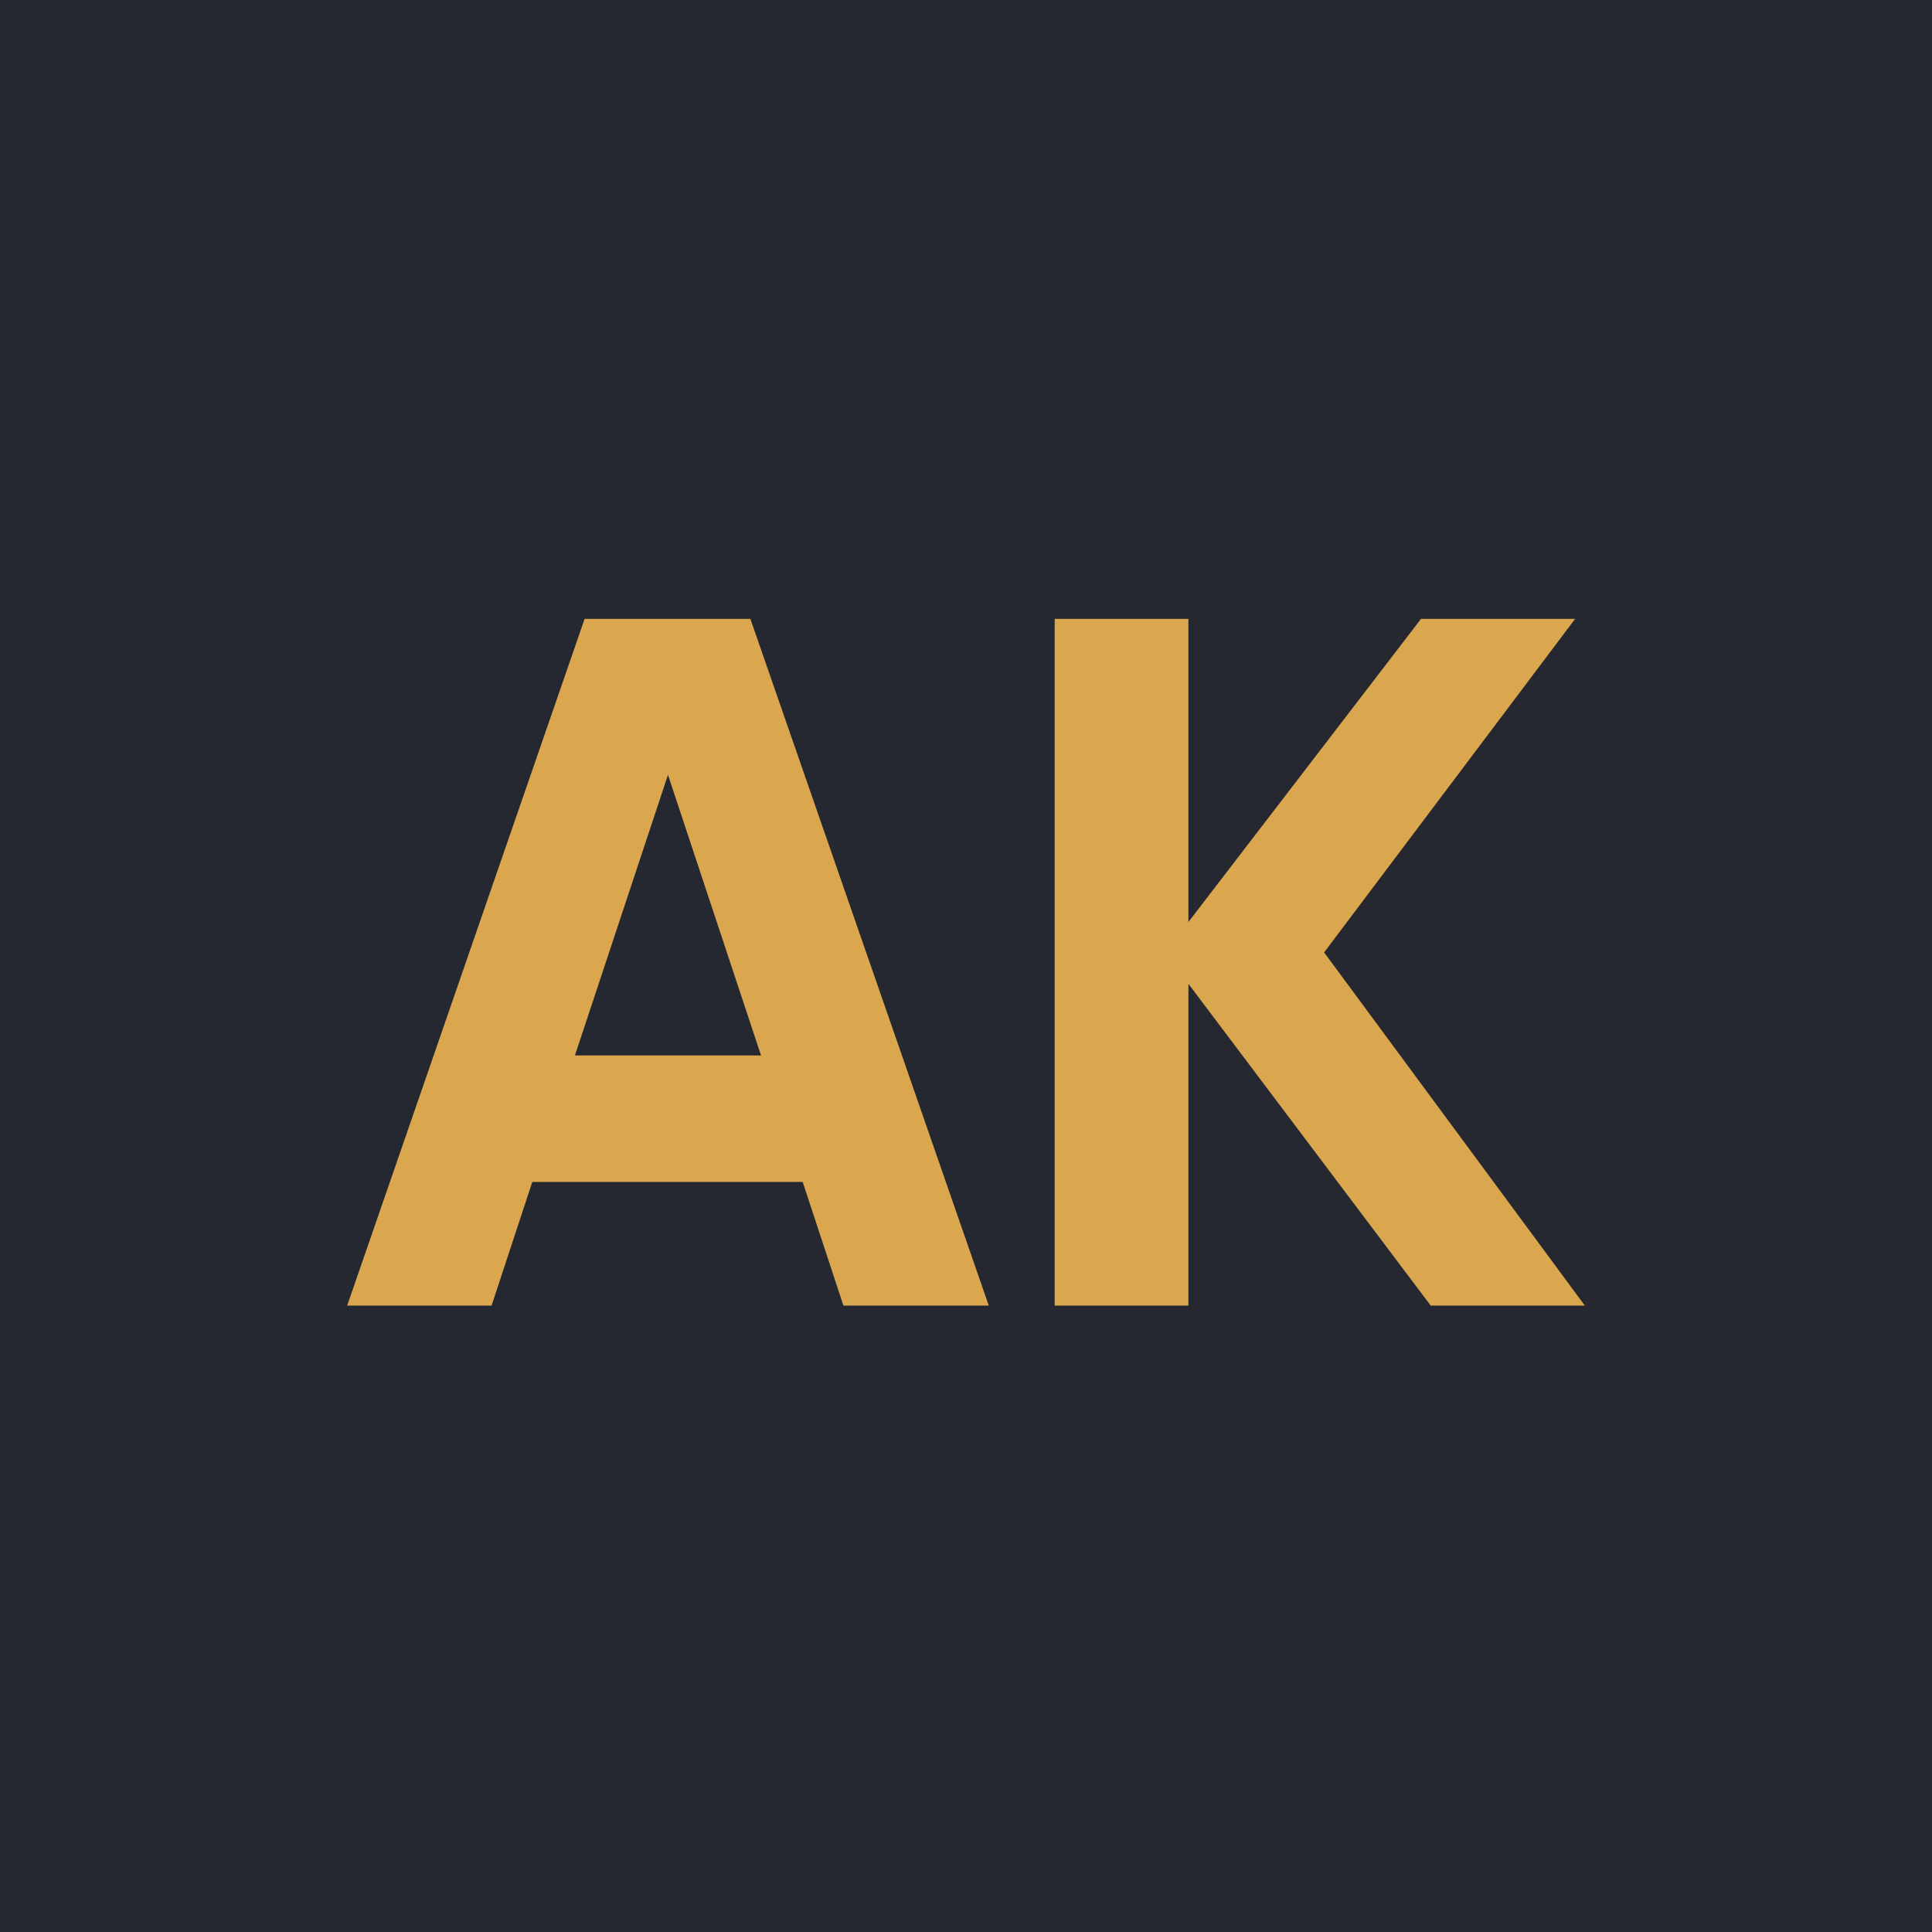 <svg xmlns="http://www.w3.org/2000/svg" version="1.1" xmlns:xlink="http://www.w3.org/1999/xlink" xmlns:svgjs="http://svgjs.dev/svgjs" width="256" height="256"><svg width="256" height="256" viewBox="0 0 256 256" fill="none" xmlns="http://www.w3.org/2000/svg">
<rect width="256" height="256" fill="#252830"></rect>
<path d="M131.02 173H111.756L106.362 156.62H70.53L65.136 173H46L77.465 82H99.427L131.02 173ZM88.51 102.67L76.181 139.85H100.839L88.51 102.67Z" fill="#DAA64E"></path>
<path d="M175.453 126.2L210 173H189.58L157.472 130.36V173H139.749V82H157.472V122.17L188.295 82H208.716L175.453 126.2Z" fill="#DAA64E"></path>
</svg><style>@media (prefers-color-scheme: light) { :root { filter: none; } }
@media (prefers-color-scheme: dark) { :root { filter: none; } }
</style></svg>